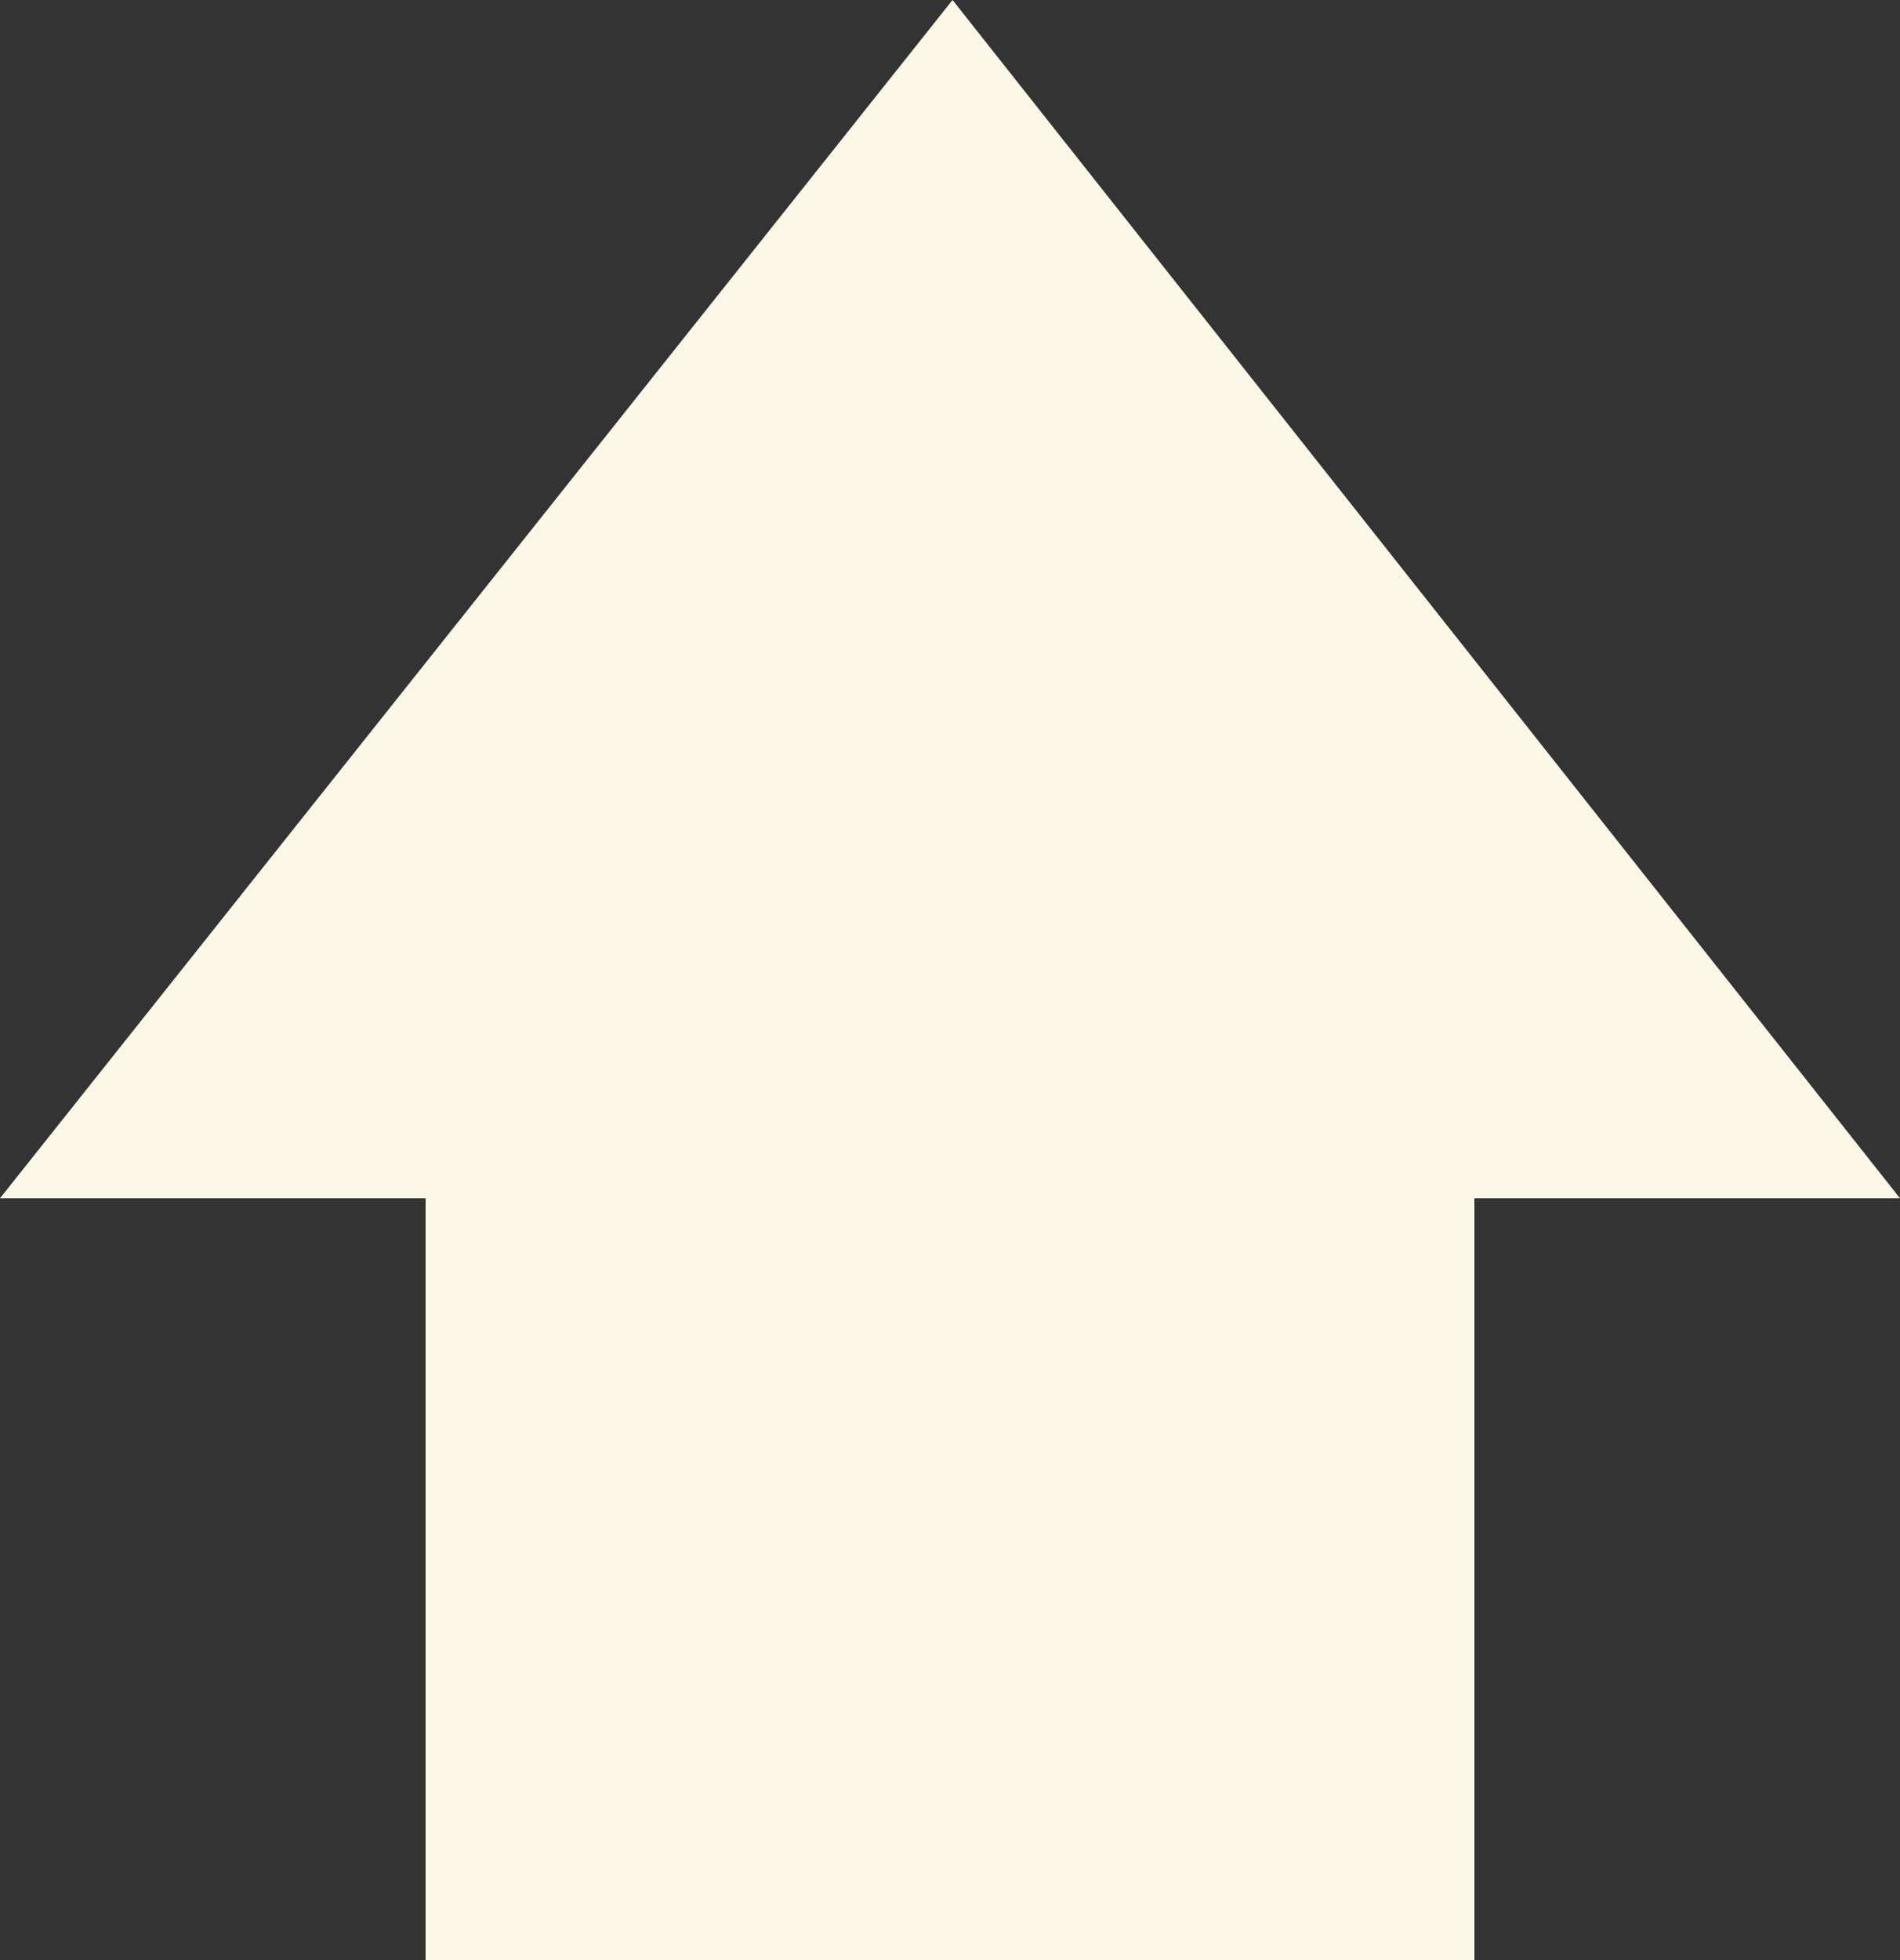 <svg width="128" height="132" viewBox="0 0 128 132" fill="none" xmlns="http://www.w3.org/2000/svg">
<rect x="0" y="0" width="128" height="132" fill="#333333" stroke="none"/>
<path d="M1.41092e-05 80.695L64.171 -1.122e-05L128 80.695L99.328 80.695L99.328 132L64.171 132L28.672 132L28.672 80.695L1.41092e-05 80.695Z" fill="#FAF7E7"/>
</svg>
